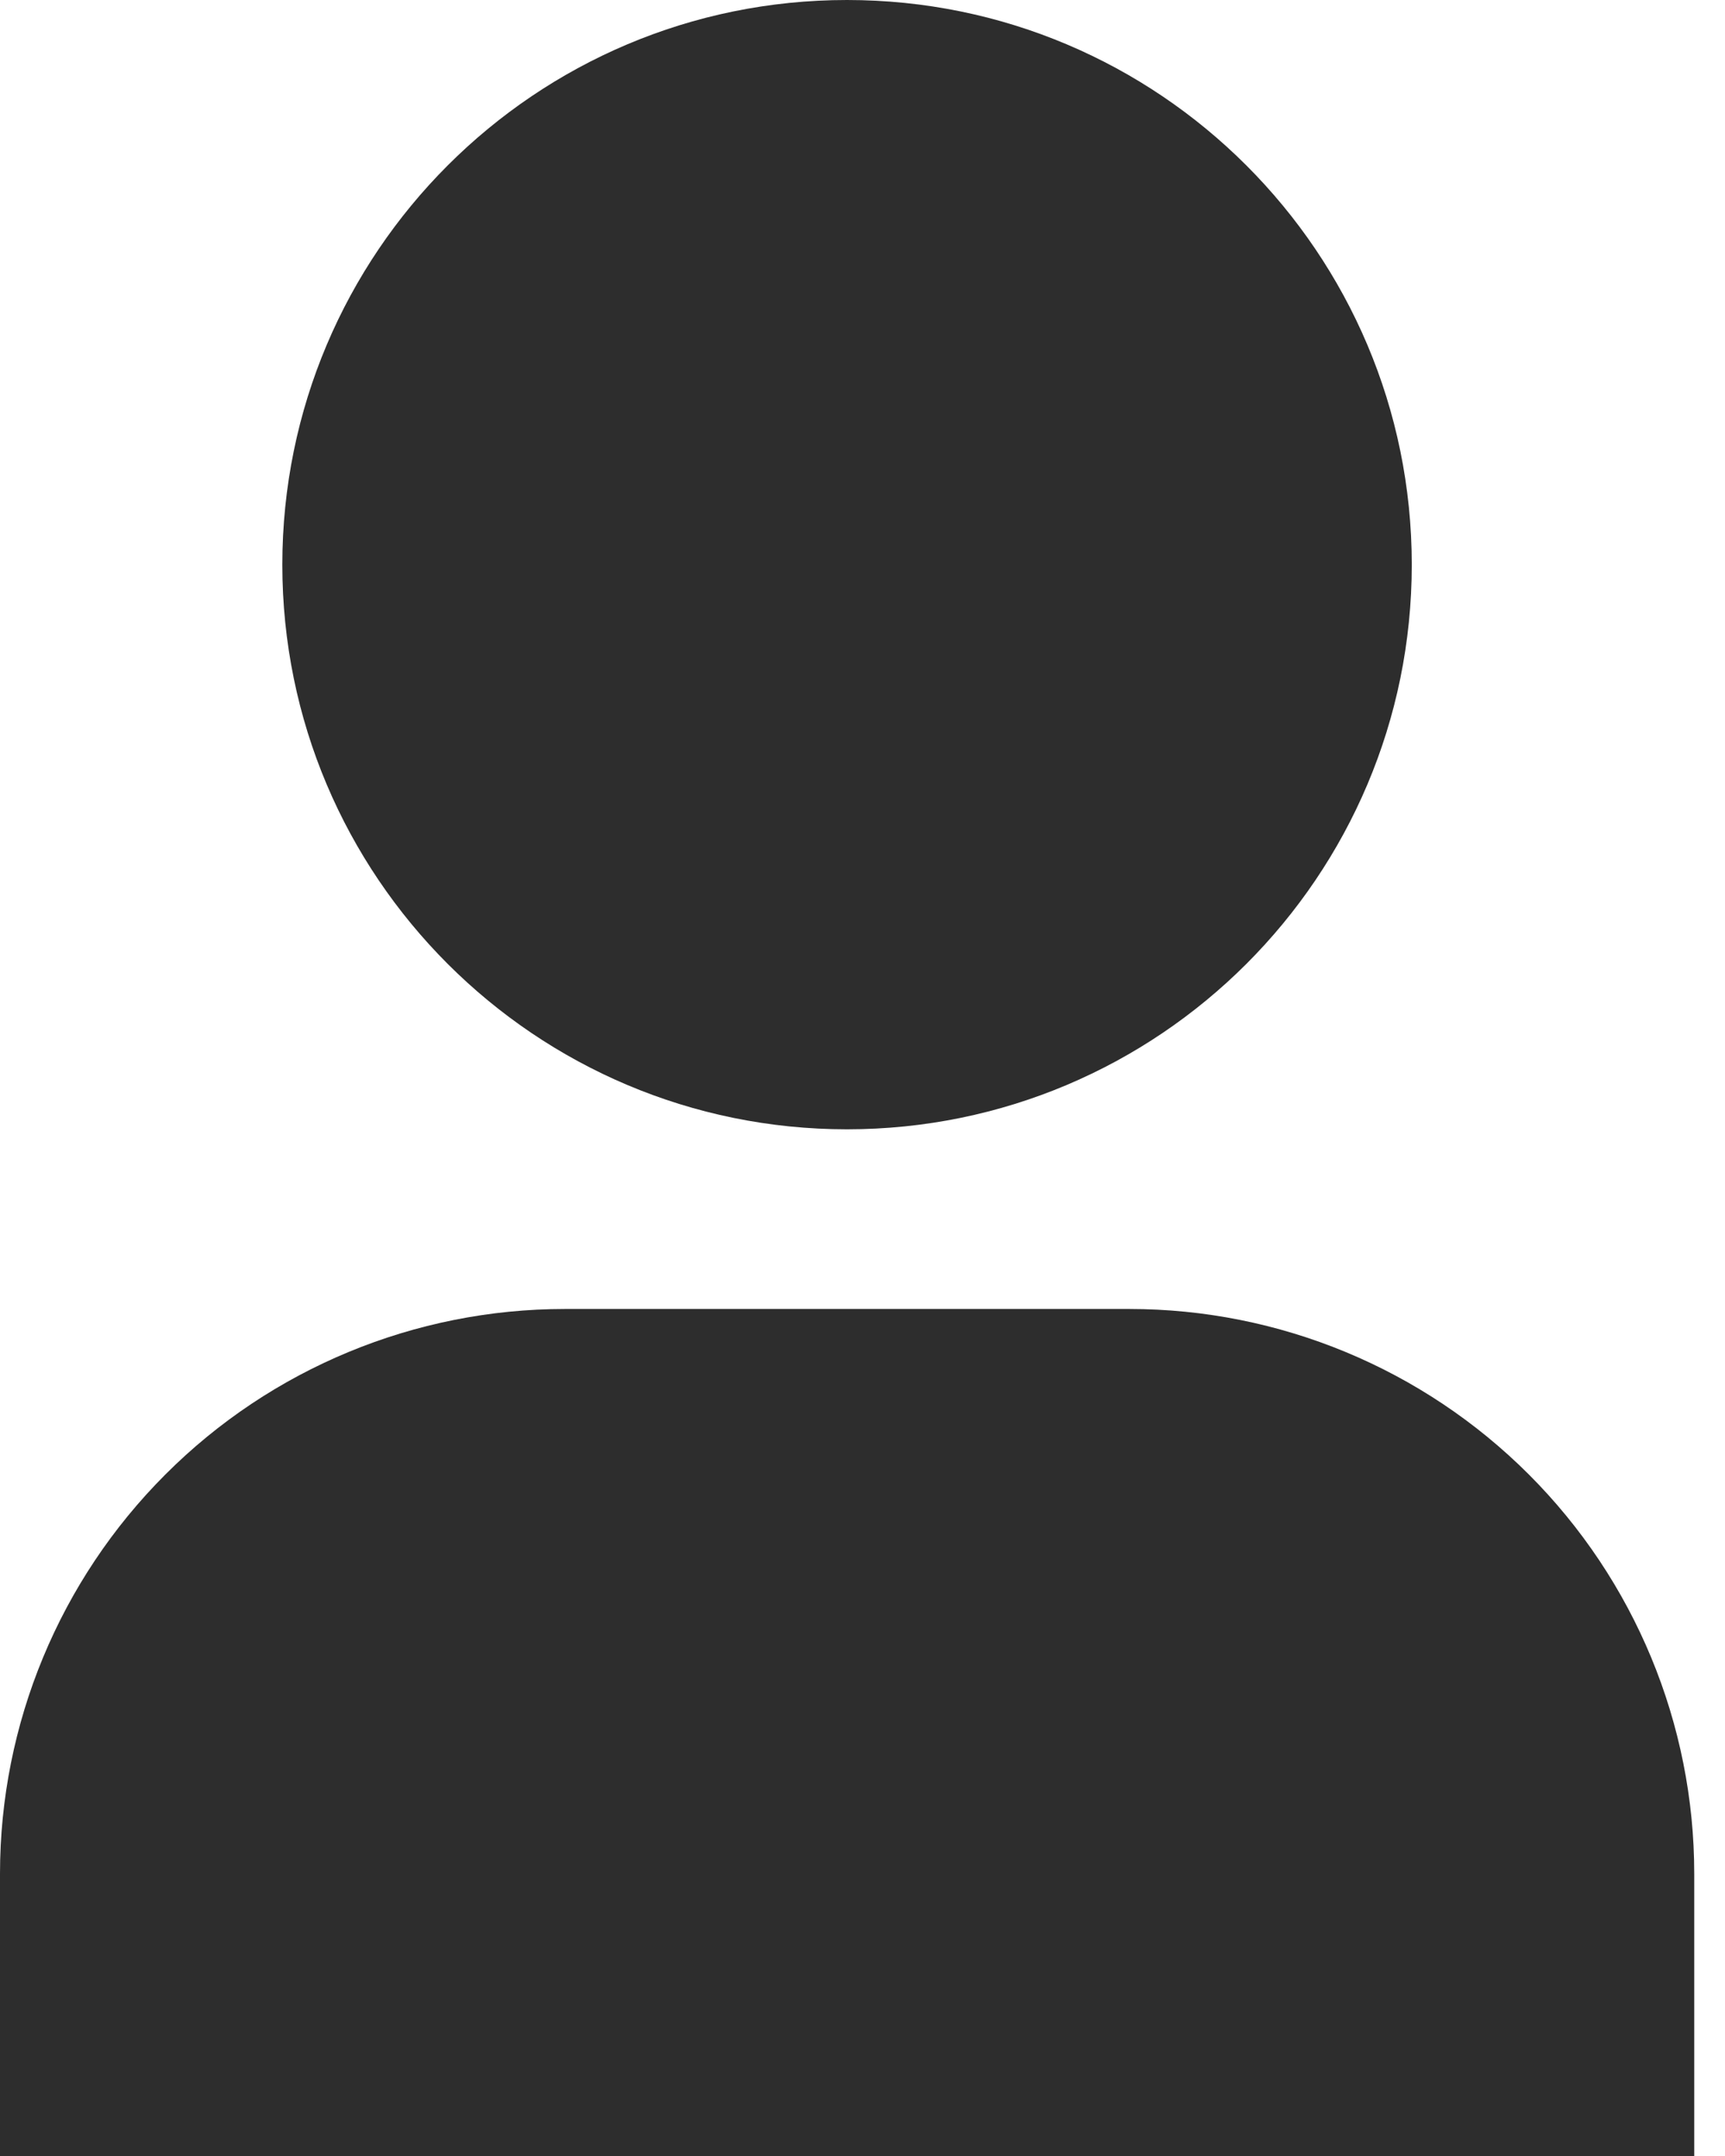 <svg width="12" height="15" viewBox="0 0 12 15" fill="none" xmlns="http://www.w3.org/2000/svg">
<path d="M5.892 7.857C8.062 7.857 9.821 6.098 9.821 3.929C9.821 1.759 8.062 0 5.892 0C3.723 0 1.964 1.759 1.964 3.929C1.964 6.098 3.723 7.857 5.892 7.857Z" fill="#2D2D2D"/>
<path d="M0 15V13.036C0 11.994 0.414 10.995 1.151 10.258C1.887 9.521 2.887 9.107 3.929 9.107H7.857C8.899 9.107 9.898 9.521 10.635 10.258C11.372 10.995 11.786 11.994 11.786 13.036V15" fill="#2D2D2D"/>
</svg>
